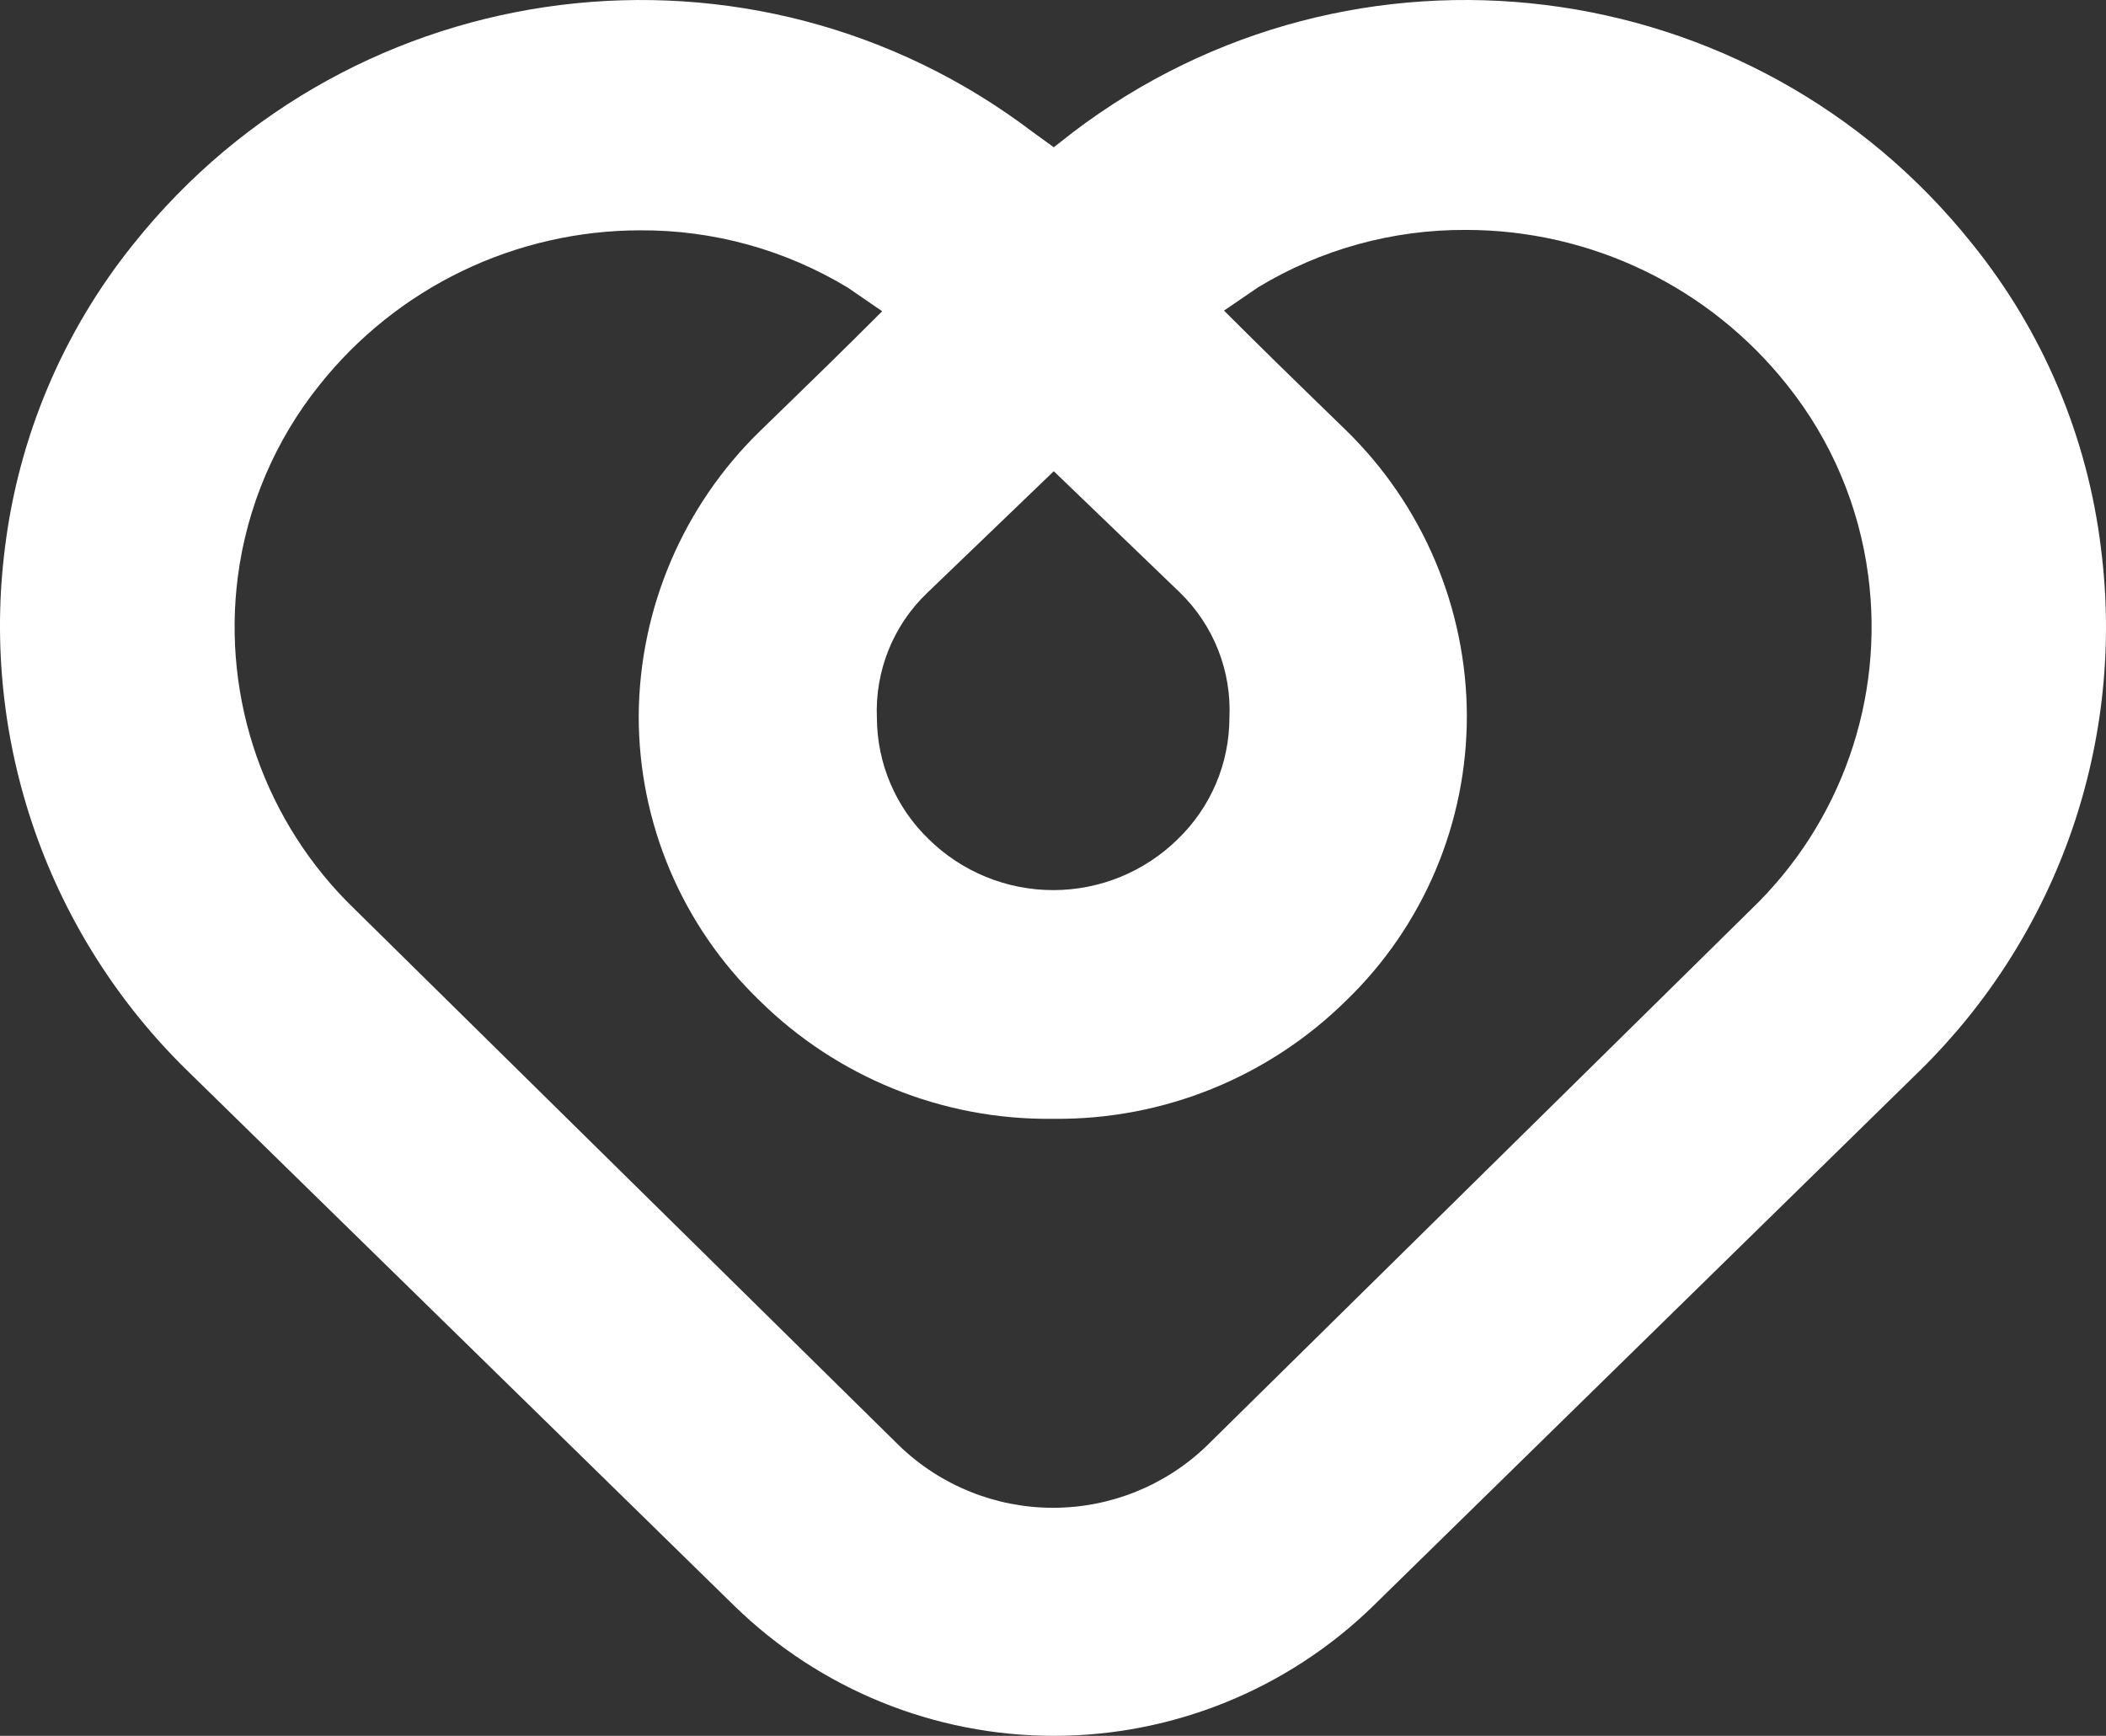<svg width="74" height="61" viewBox="0 0 74 61" fill="none" xmlns="http://www.w3.org/2000/svg"><rect x="0" y="0" width="74" height="61" fill="#333333" stroke="none"/><path d="M73.823 19.263C73.347 15.346 71.78 11.642 69.301 8.571C61.584 -1.102 47.552 -2.839 37.701 4.648L37.028 5.175L36.299 4.648C26.447 -2.841 12.412 -1.098 4.693 8.571C2.218 11.645 0.653 15.348 0.172 19.263C-0.251 22.609 0.108 26.008 1.219 29.193C2.331 32.378 4.165 35.262 6.579 37.621L25.809 56.438C28.81 59.363 32.836 61 37.029 61C41.221 61 45.248 59.363 48.248 56.438L67.462 37.621C69.867 35.258 71.693 32.371 72.797 29.187C73.9 26.002 74.251 22.606 73.823 19.263ZM37.028 16.559L41.46 20.823C42.045 21.392 42.503 22.079 42.803 22.839C43.103 23.598 43.238 24.413 43.199 25.228C43.197 26.021 43.037 26.807 42.727 27.537C42.416 28.268 41.962 28.929 41.392 29.481C40.224 30.634 38.649 31.28 37.008 31.28C35.367 31.28 33.791 30.634 32.624 29.481C32.053 28.929 31.599 28.268 31.288 27.537C30.977 26.807 30.815 26.022 30.812 25.228C30.777 24.415 30.916 23.604 31.218 22.849C31.521 22.093 31.981 21.41 32.568 20.846L37.028 16.559ZM61.544 31.944L42.398 50.812C40.948 52.207 39.014 52.986 37.001 52.986C34.989 52.986 33.054 52.207 31.605 50.812L12.457 31.944C10.91 30.452 9.733 28.618 9.021 26.591C8.309 24.563 8.082 22.397 8.357 20.266C8.677 17.805 9.666 15.479 11.217 13.541C12.565 11.843 14.28 10.471 16.233 9.528C18.187 8.585 20.328 8.095 22.498 8.094C25.067 8.08 27.589 8.777 29.787 10.106L30.998 10.938L30.005 11.925C29.242 12.687 26.695 15.158 26.695 15.158C25.361 16.459 24.299 18.011 23.569 19.725C22.839 21.439 22.456 23.28 22.443 25.143C22.439 27.011 22.812 28.861 23.541 30.582C24.27 32.303 25.339 33.859 26.684 35.157C28.033 36.491 29.634 37.545 31.393 38.259C33.152 38.973 35.035 39.333 36.934 39.317H37.056C38.955 39.332 40.838 38.973 42.597 38.259C44.356 37.545 45.956 36.49 47.306 35.157C48.65 33.858 49.717 32.301 50.445 30.581C51.172 28.86 51.545 27.011 51.542 25.143C51.535 23.278 51.157 21.433 50.431 19.715C49.705 17.997 48.644 16.44 47.311 15.135C47.311 15.135 44.764 12.664 44.001 11.901L43.009 10.915L44.215 10.091C46.412 8.763 48.935 8.067 51.503 8.08C53.674 8.078 55.818 8.567 57.773 9.51C59.728 10.453 61.444 11.826 62.793 13.525C64.344 15.463 65.331 17.789 65.648 20.249C65.927 22.383 65.701 24.553 64.988 26.584C64.276 28.615 63.096 30.451 61.544 31.944Z" fill="white"/></svg>